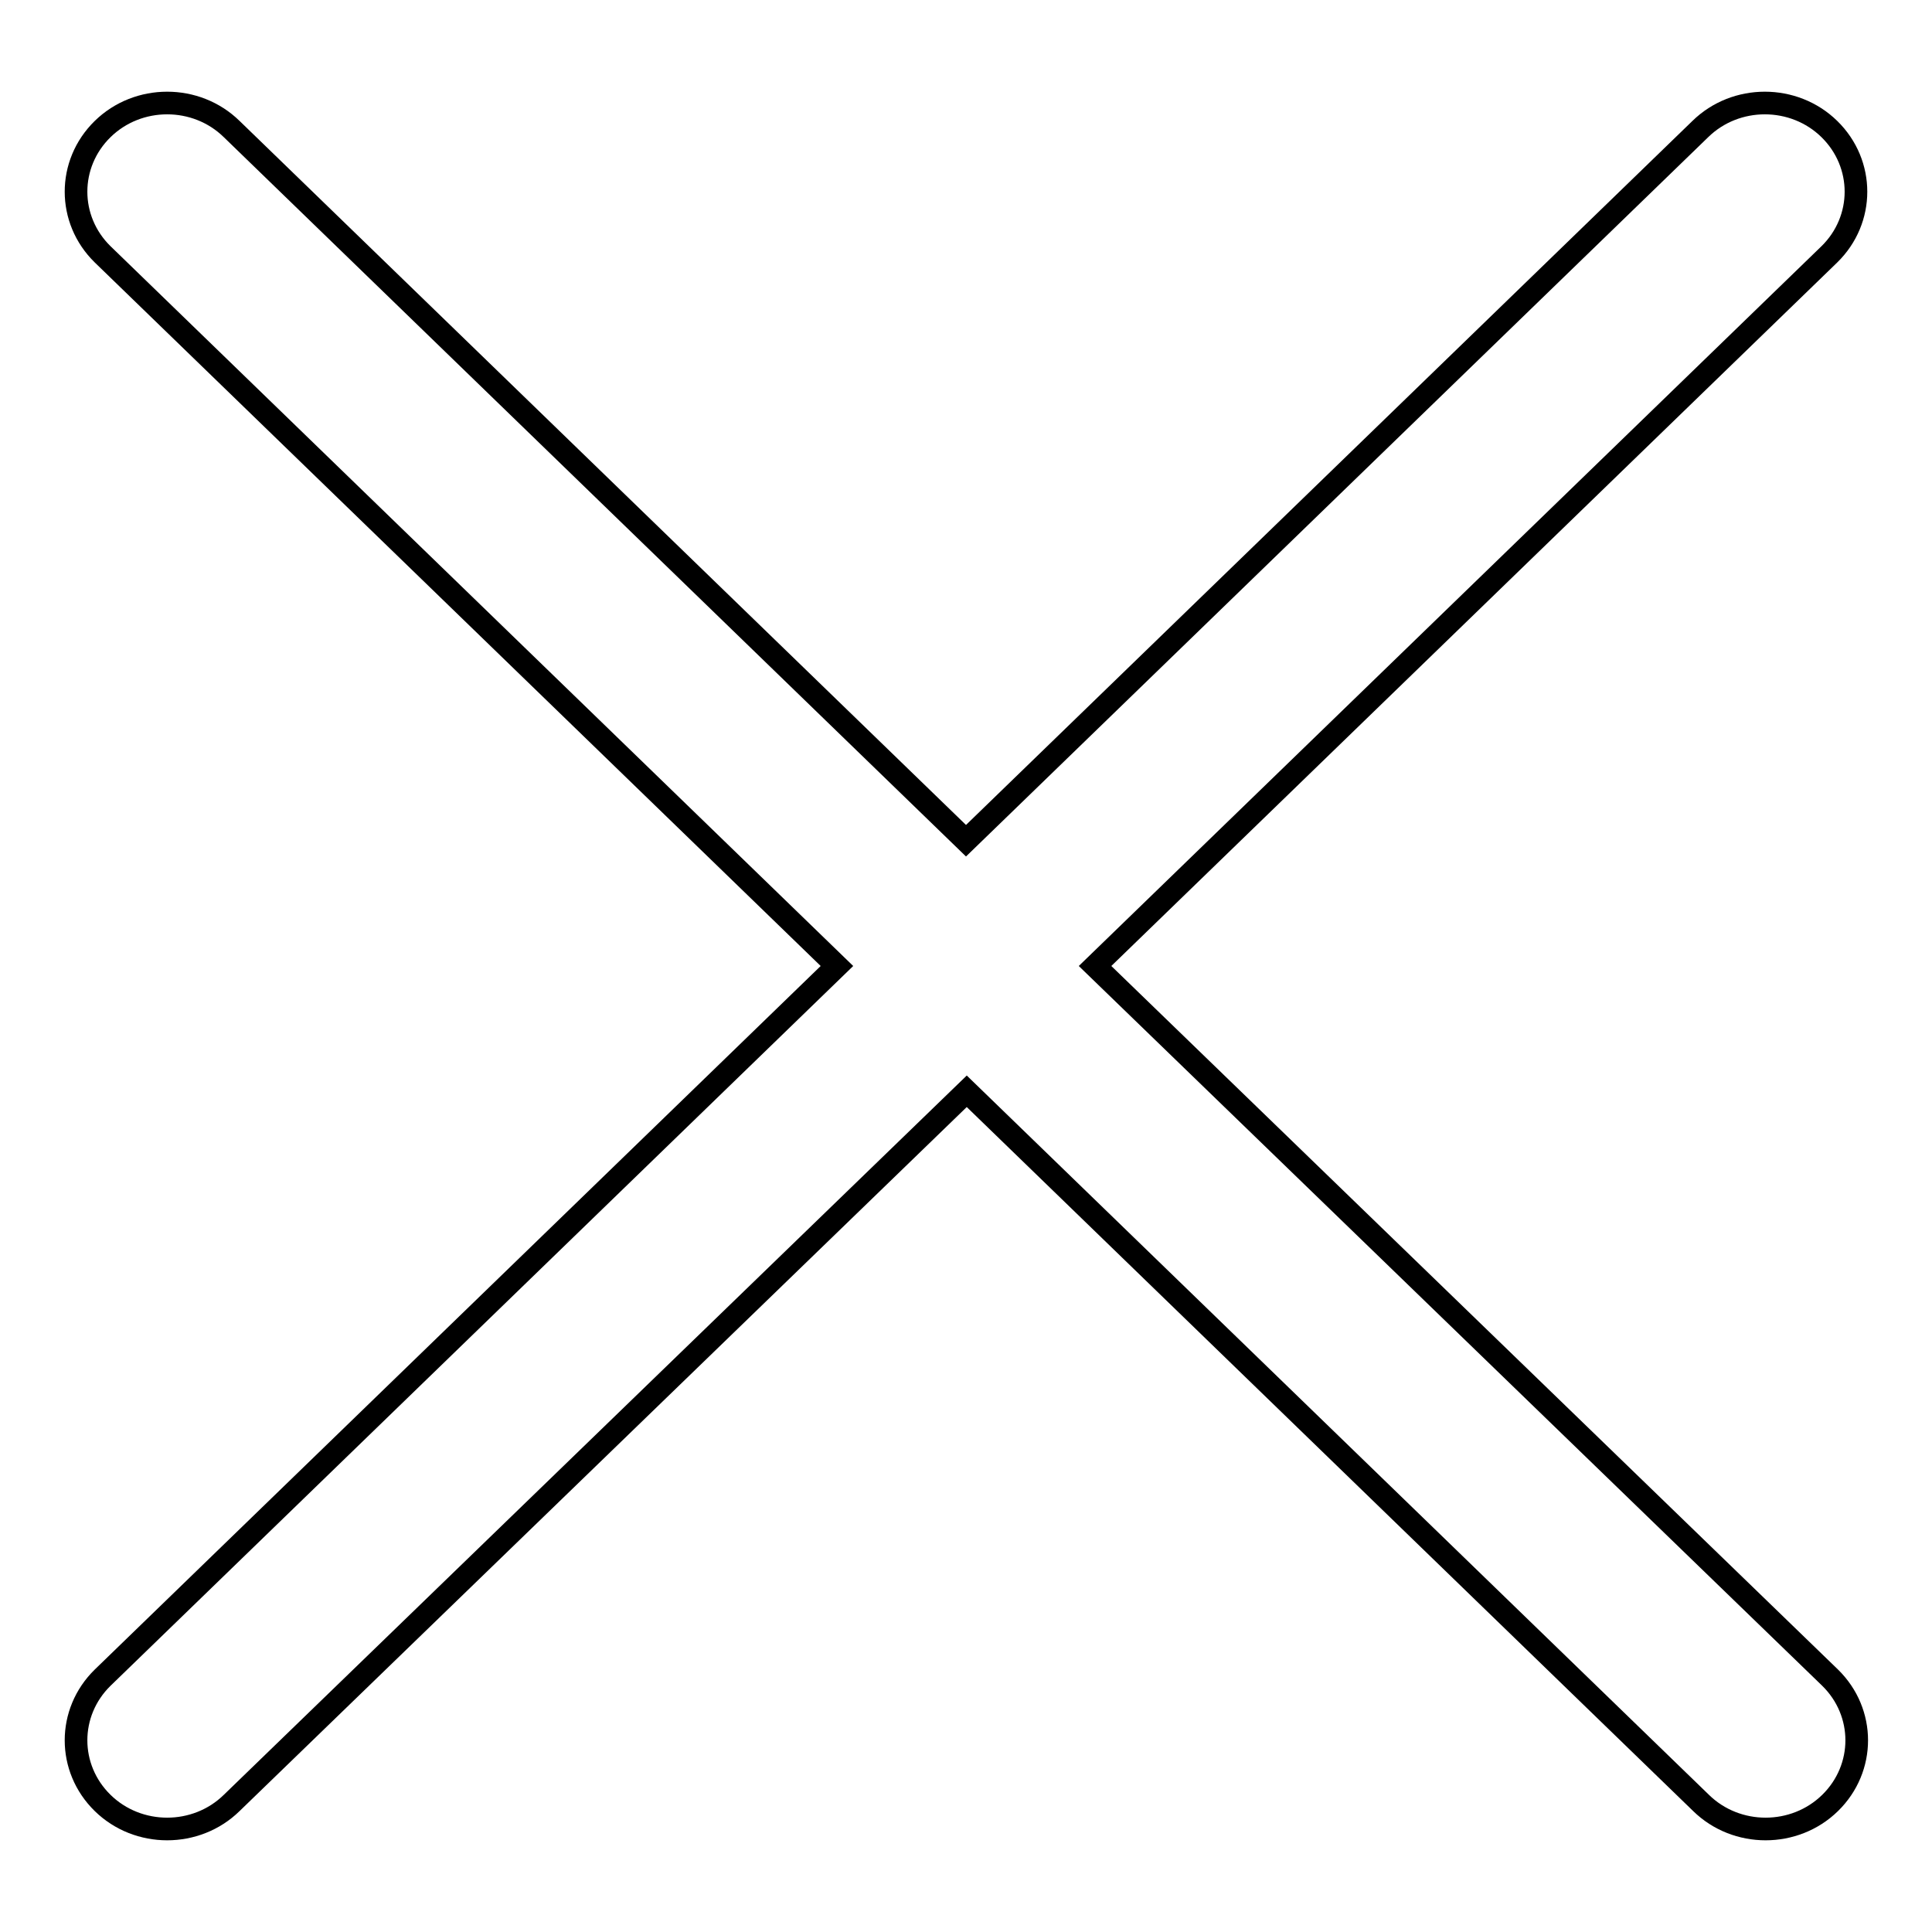 <?xml version="1.0" encoding="utf-8"?>
<!-- Svg Vector Icons : http://www.onlinewebfonts.com/icon -->
<!DOCTYPE svg PUBLIC "-//W3C//DTD SVG 1.1//EN" "http://www.w3.org/Graphics/SVG/1.1/DTD/svg11.dtd">
<svg version="1.1" xmlns="http://www.w3.org/2000/svg" xmlns:xlink="http://www.w3.org/1999/xlink" x="0px" y="0px" viewBox="0 0 256 256" enable-background="new 0 0 256 256" xml:space="preserve">
<g><g><path stroke-width="3" fill-opacity="0" stroke="#000000"  d="M145.1,128l97.3-94.3c4.7-4.6,4.7-12,0-16.6c-4.7-4.6-12.4-4.6-17.1,0L128,111.4L30.7,17.1c-4.7-4.6-12.4-4.6-17.1,0c-4.7,4.6-4.7,12,0,16.6l97.3,94.3l-97.3,94.3c-4.7,4.6-4.7,12,0,16.6c4.7,4.6,12.4,4.6,17.1,0l97.4-94.3l97.3,94.3c4.7,4.6,12.4,4.6,17.1,0c4.7-4.6,4.7-12,0-16.6L145.1,128z"/></g></g>
</svg>